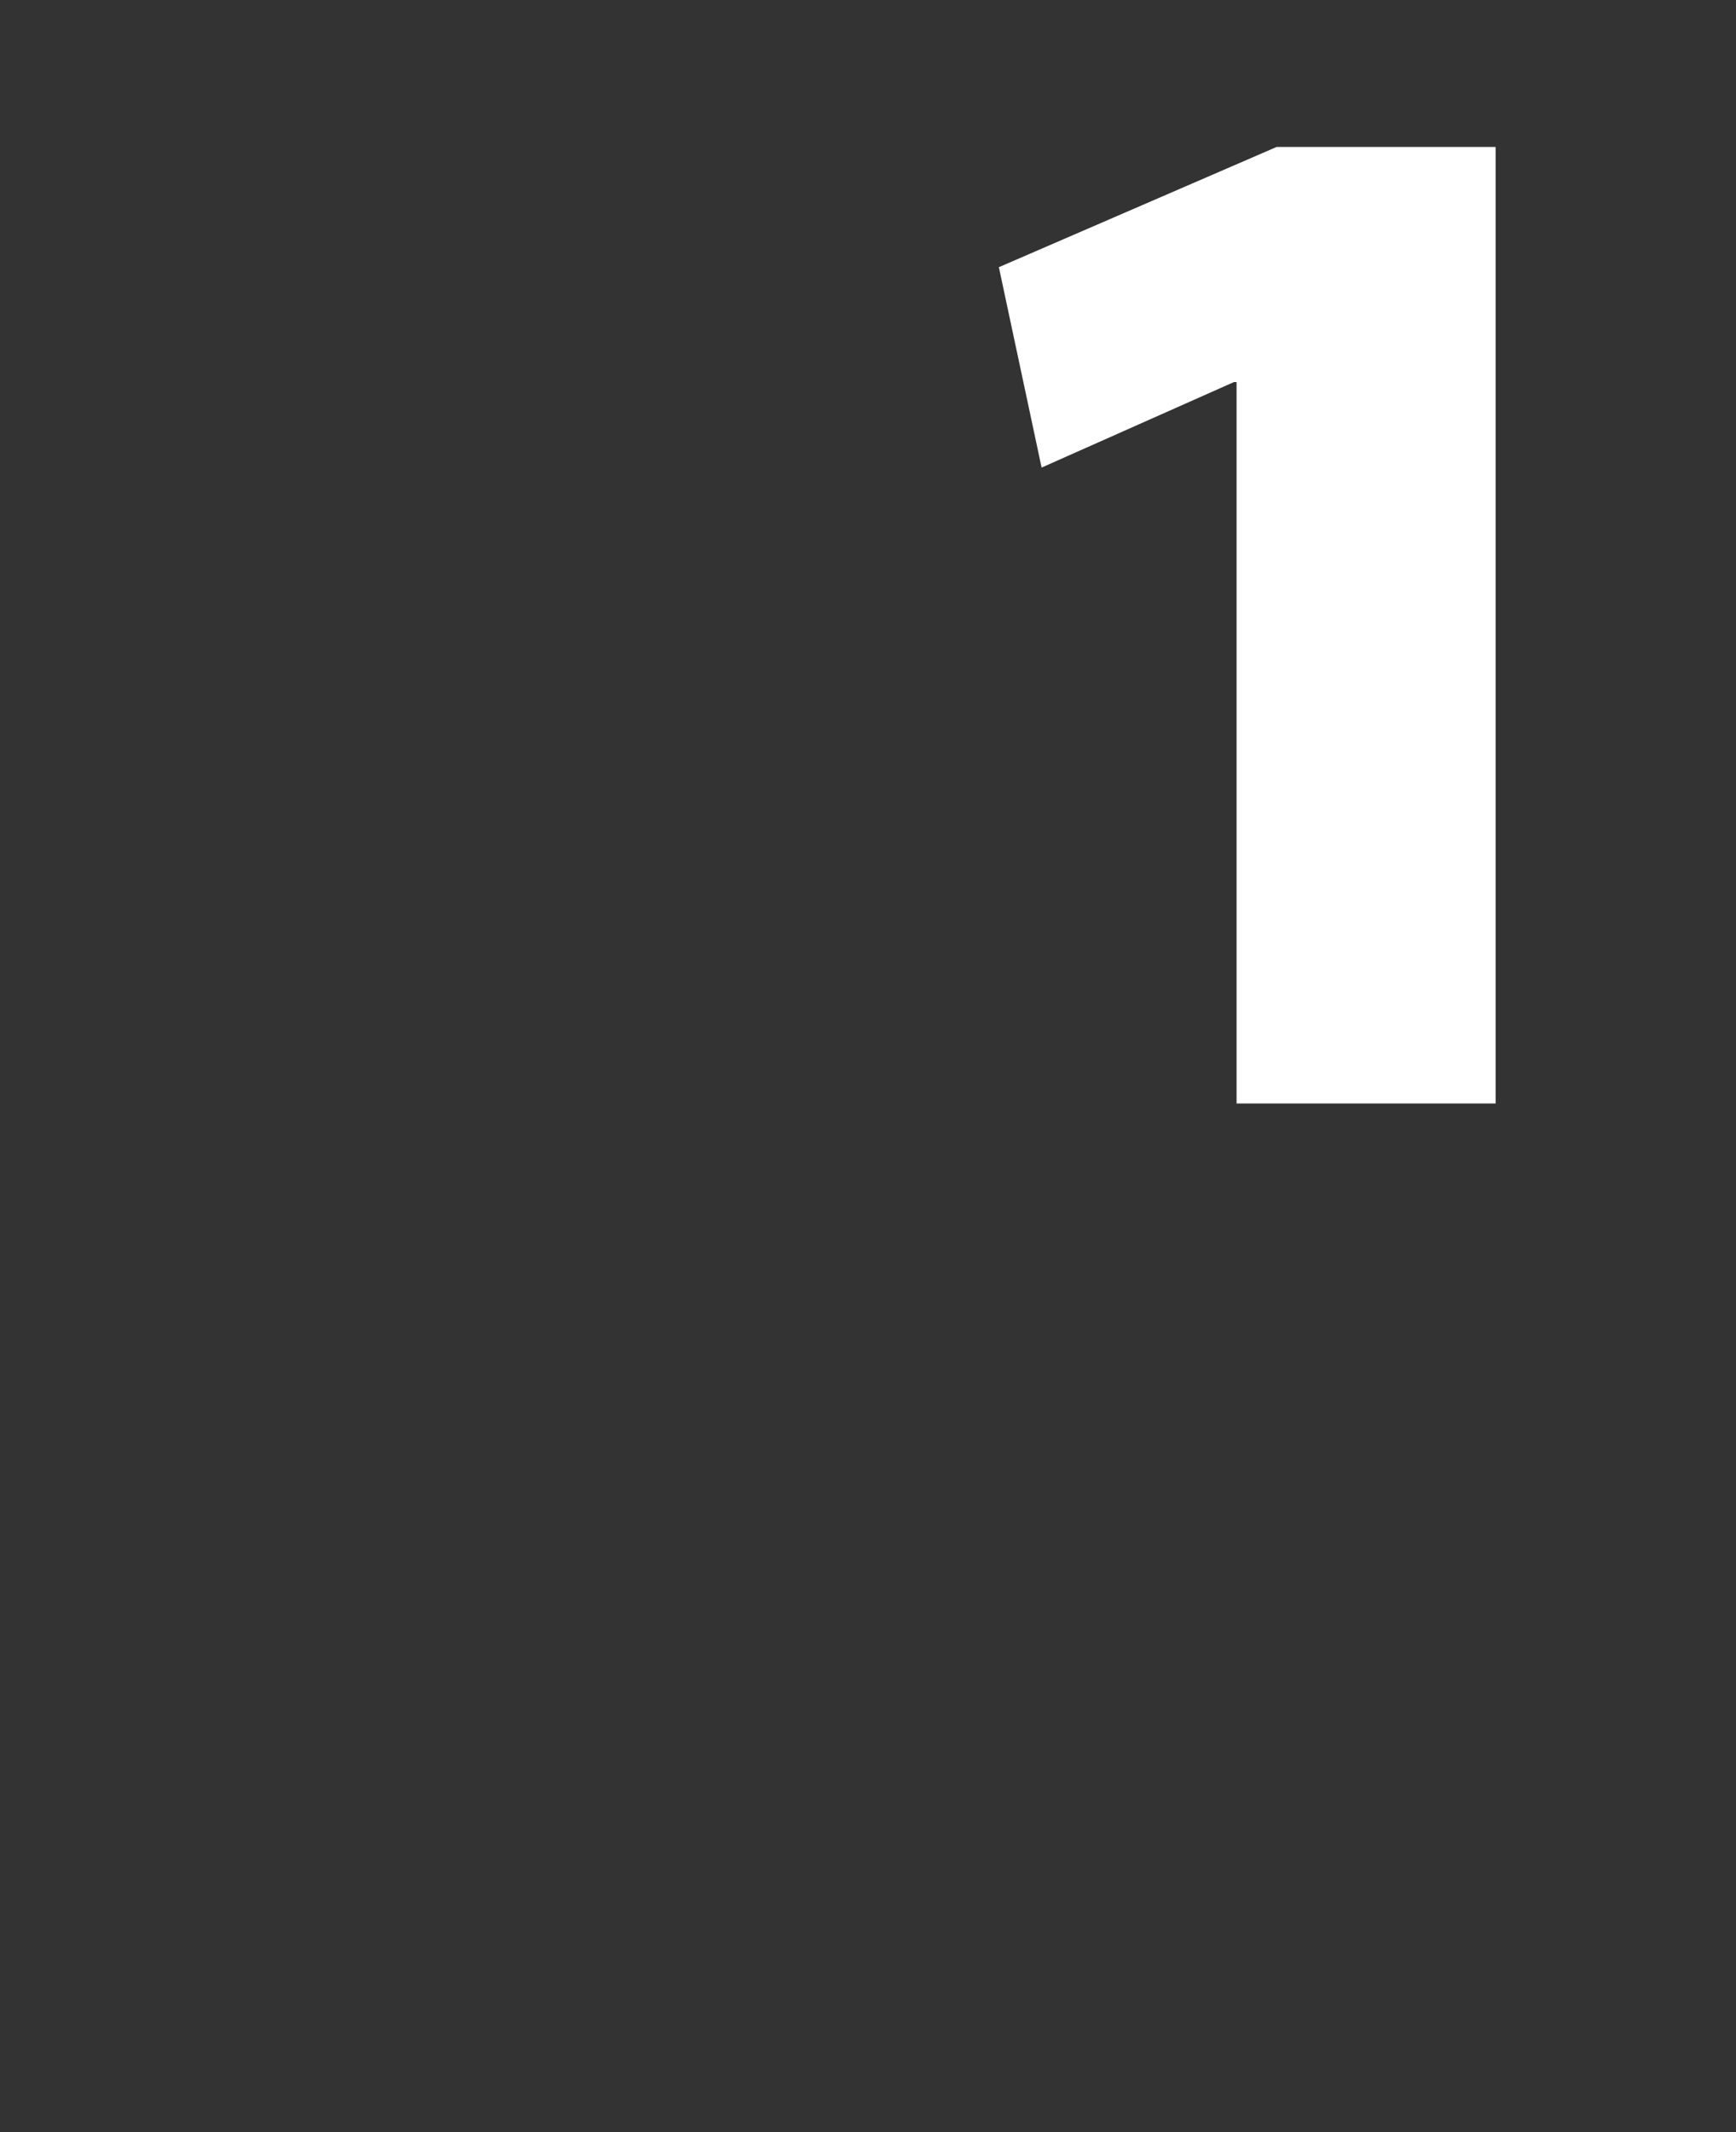 <?xml version="1.0" standalone="no"?><!DOCTYPE svg PUBLIC "-//W3C//DTD SVG 1.1//EN" "http://www.w3.org/Graphics/SVG/1.1/DTD/svg11.dtd"><svg xmlns="http://www.w3.org/2000/svg" version="1.1" width="65px" height="79.8px" viewBox="0 0 65 79.8"><rect x="0" y="0" width="65" height="79.8" fill="#333333" stroke="none"/>  <desc>1</desc>  <defs/>  <g id="Polygon152556">    <path d="M 46.3 14.3 L 46.2 14.3 L 39 17.5 L 37.4 10 L 47.8 5.5 L 56 5.5 L 56 41.3 L 46.3 41.3 L 46.3 14.3 Z " stroke="none" fill="#fff"/>  </g></svg>